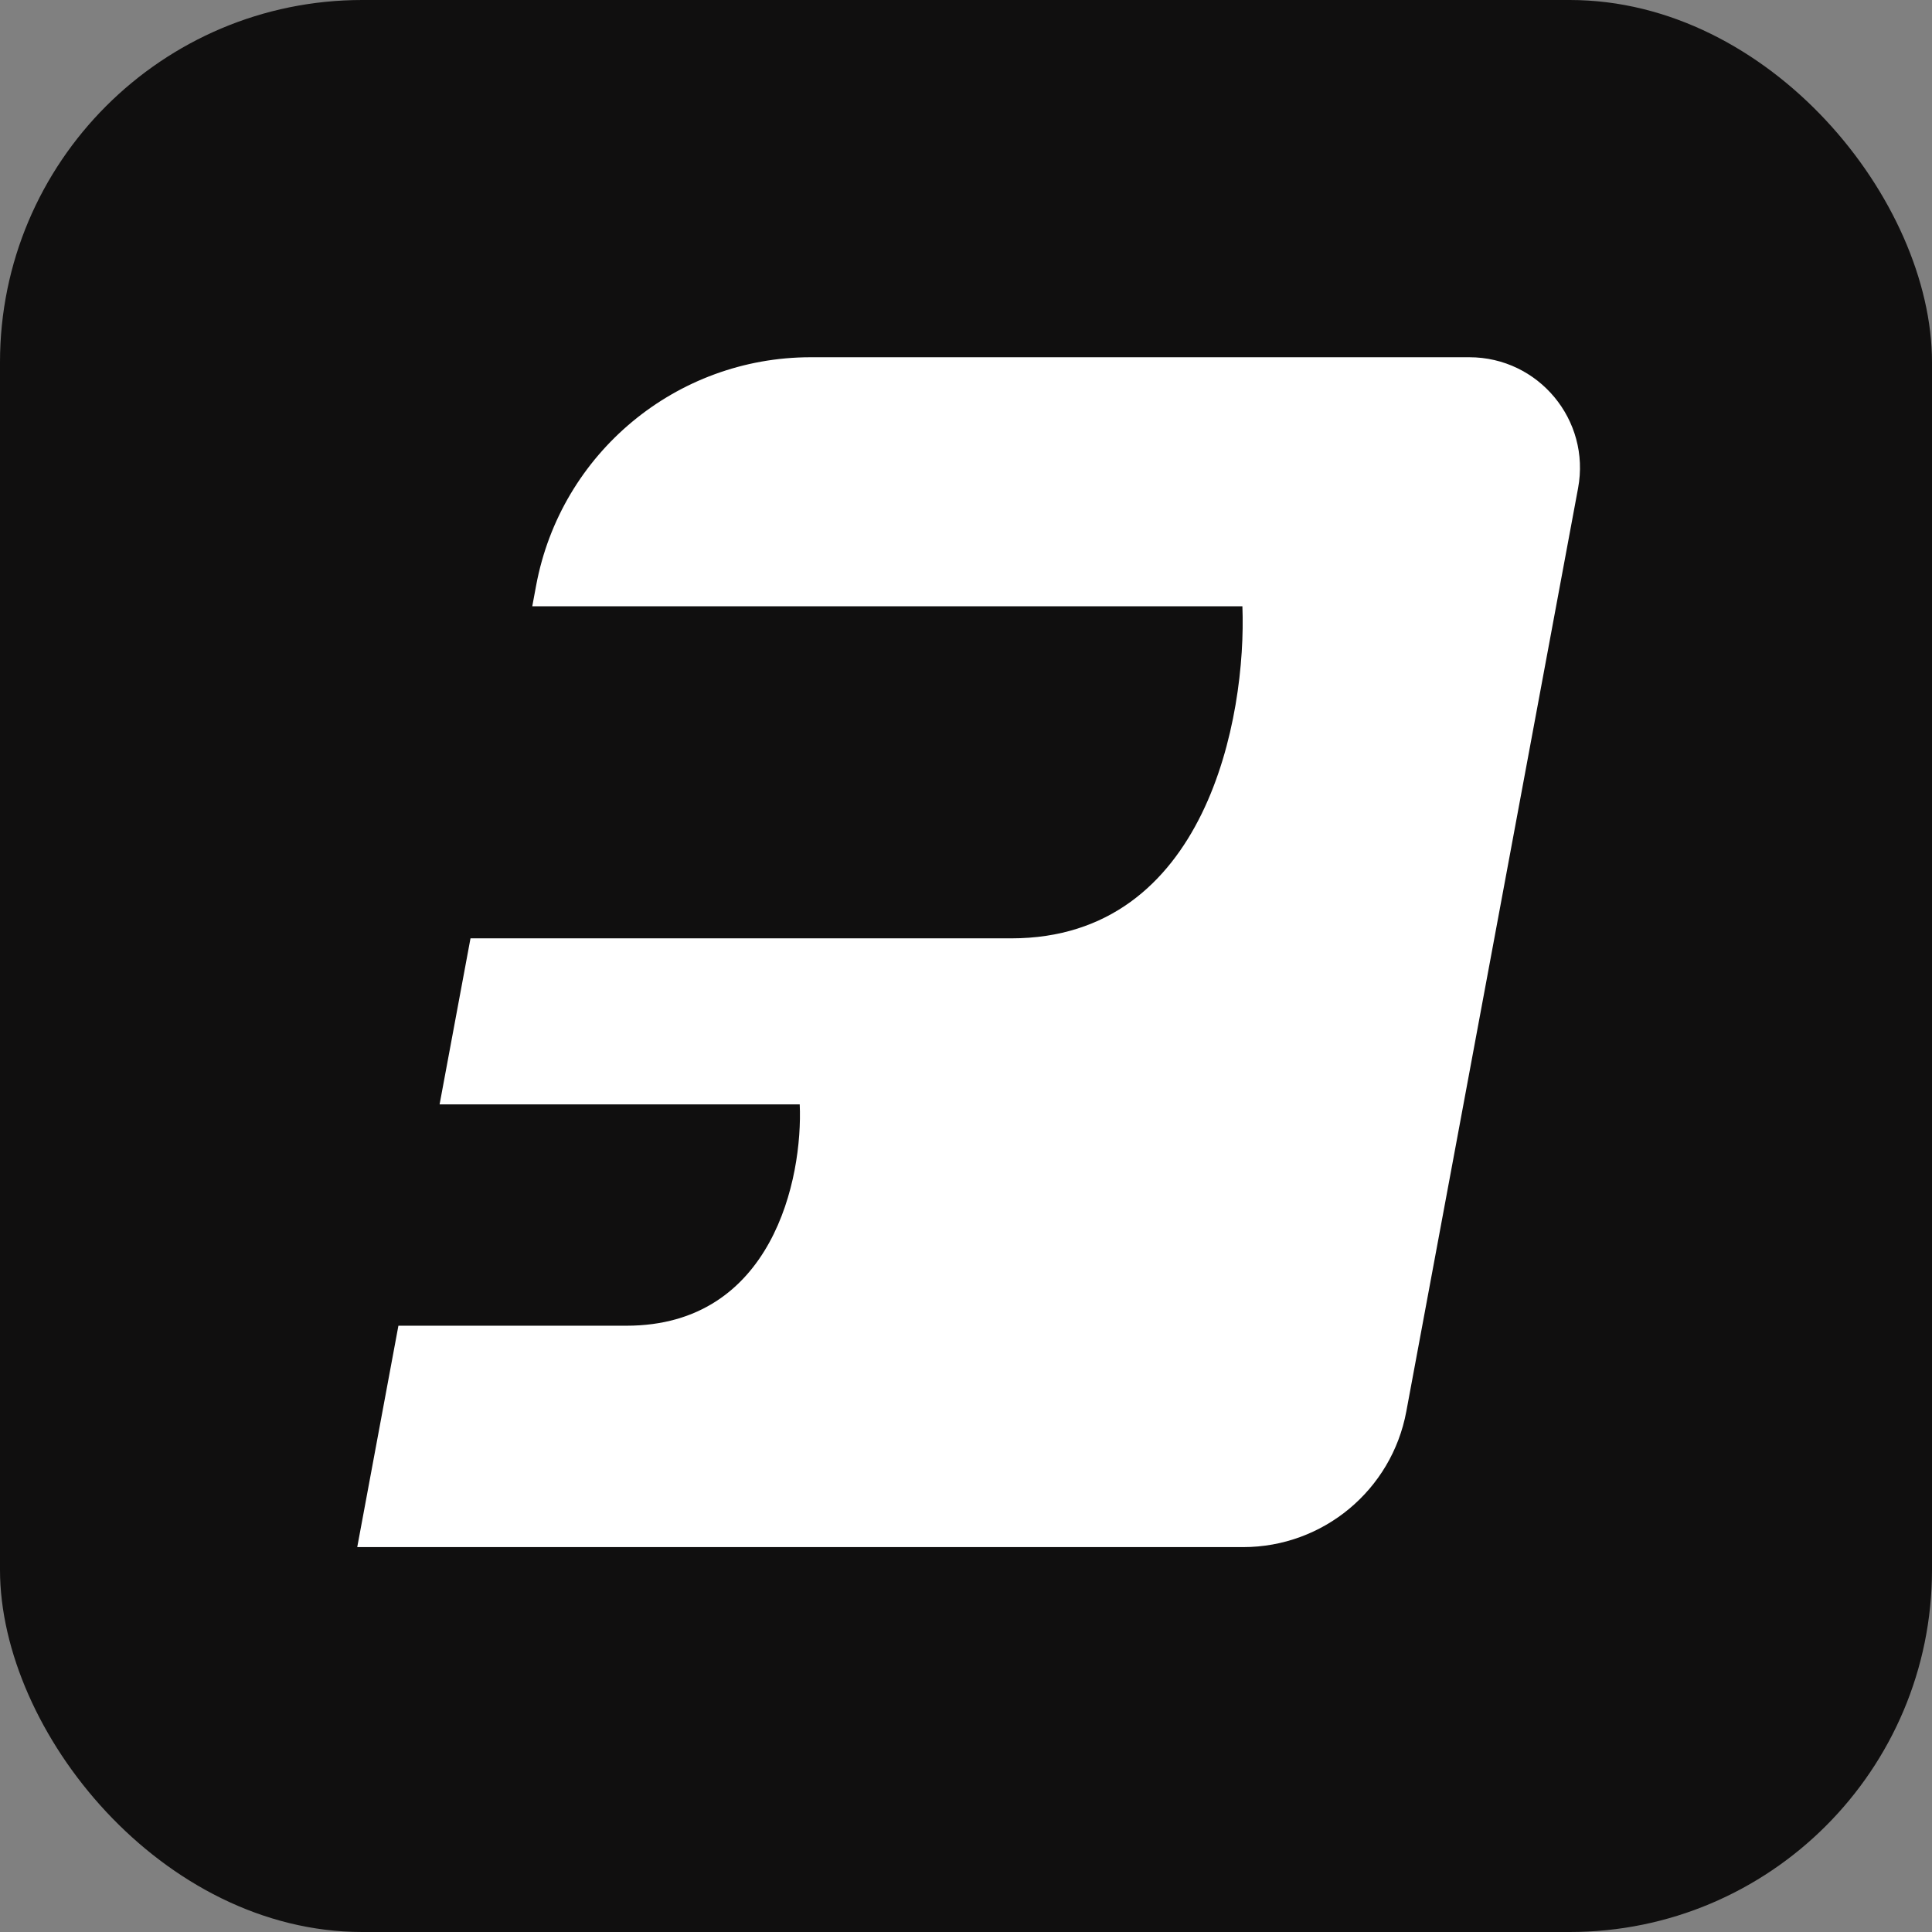 <svg width="32" height="32" viewBox="0 0 32 32" fill="none" xmlns="http://www.w3.org/2000/svg">
<rect x="0" y="0" width="32" height="32" fill="#808080" stroke="none"/>
<rect width="32" height="32" rx="6" fill="#100F0F"/>
<path fill-rule="evenodd" clip-rule="evenodd" d="M24.336 5.917H13.429C11.2 5.917 9.288 7.506 8.88 9.698L8.816 10.042H20.578C20.649 11.875 19.983 15.542 16.75 15.542H7.793L7.281 18.292H13.246C13.3 19.514 12.8 21.958 10.376 21.958H6.599L5.917 25.625H20.59C21.915 25.625 23.051 24.68 23.293 23.378L26.138 8.085C26.348 6.958 25.483 5.917 24.336 5.917Z" fill="white"/>
</svg>
